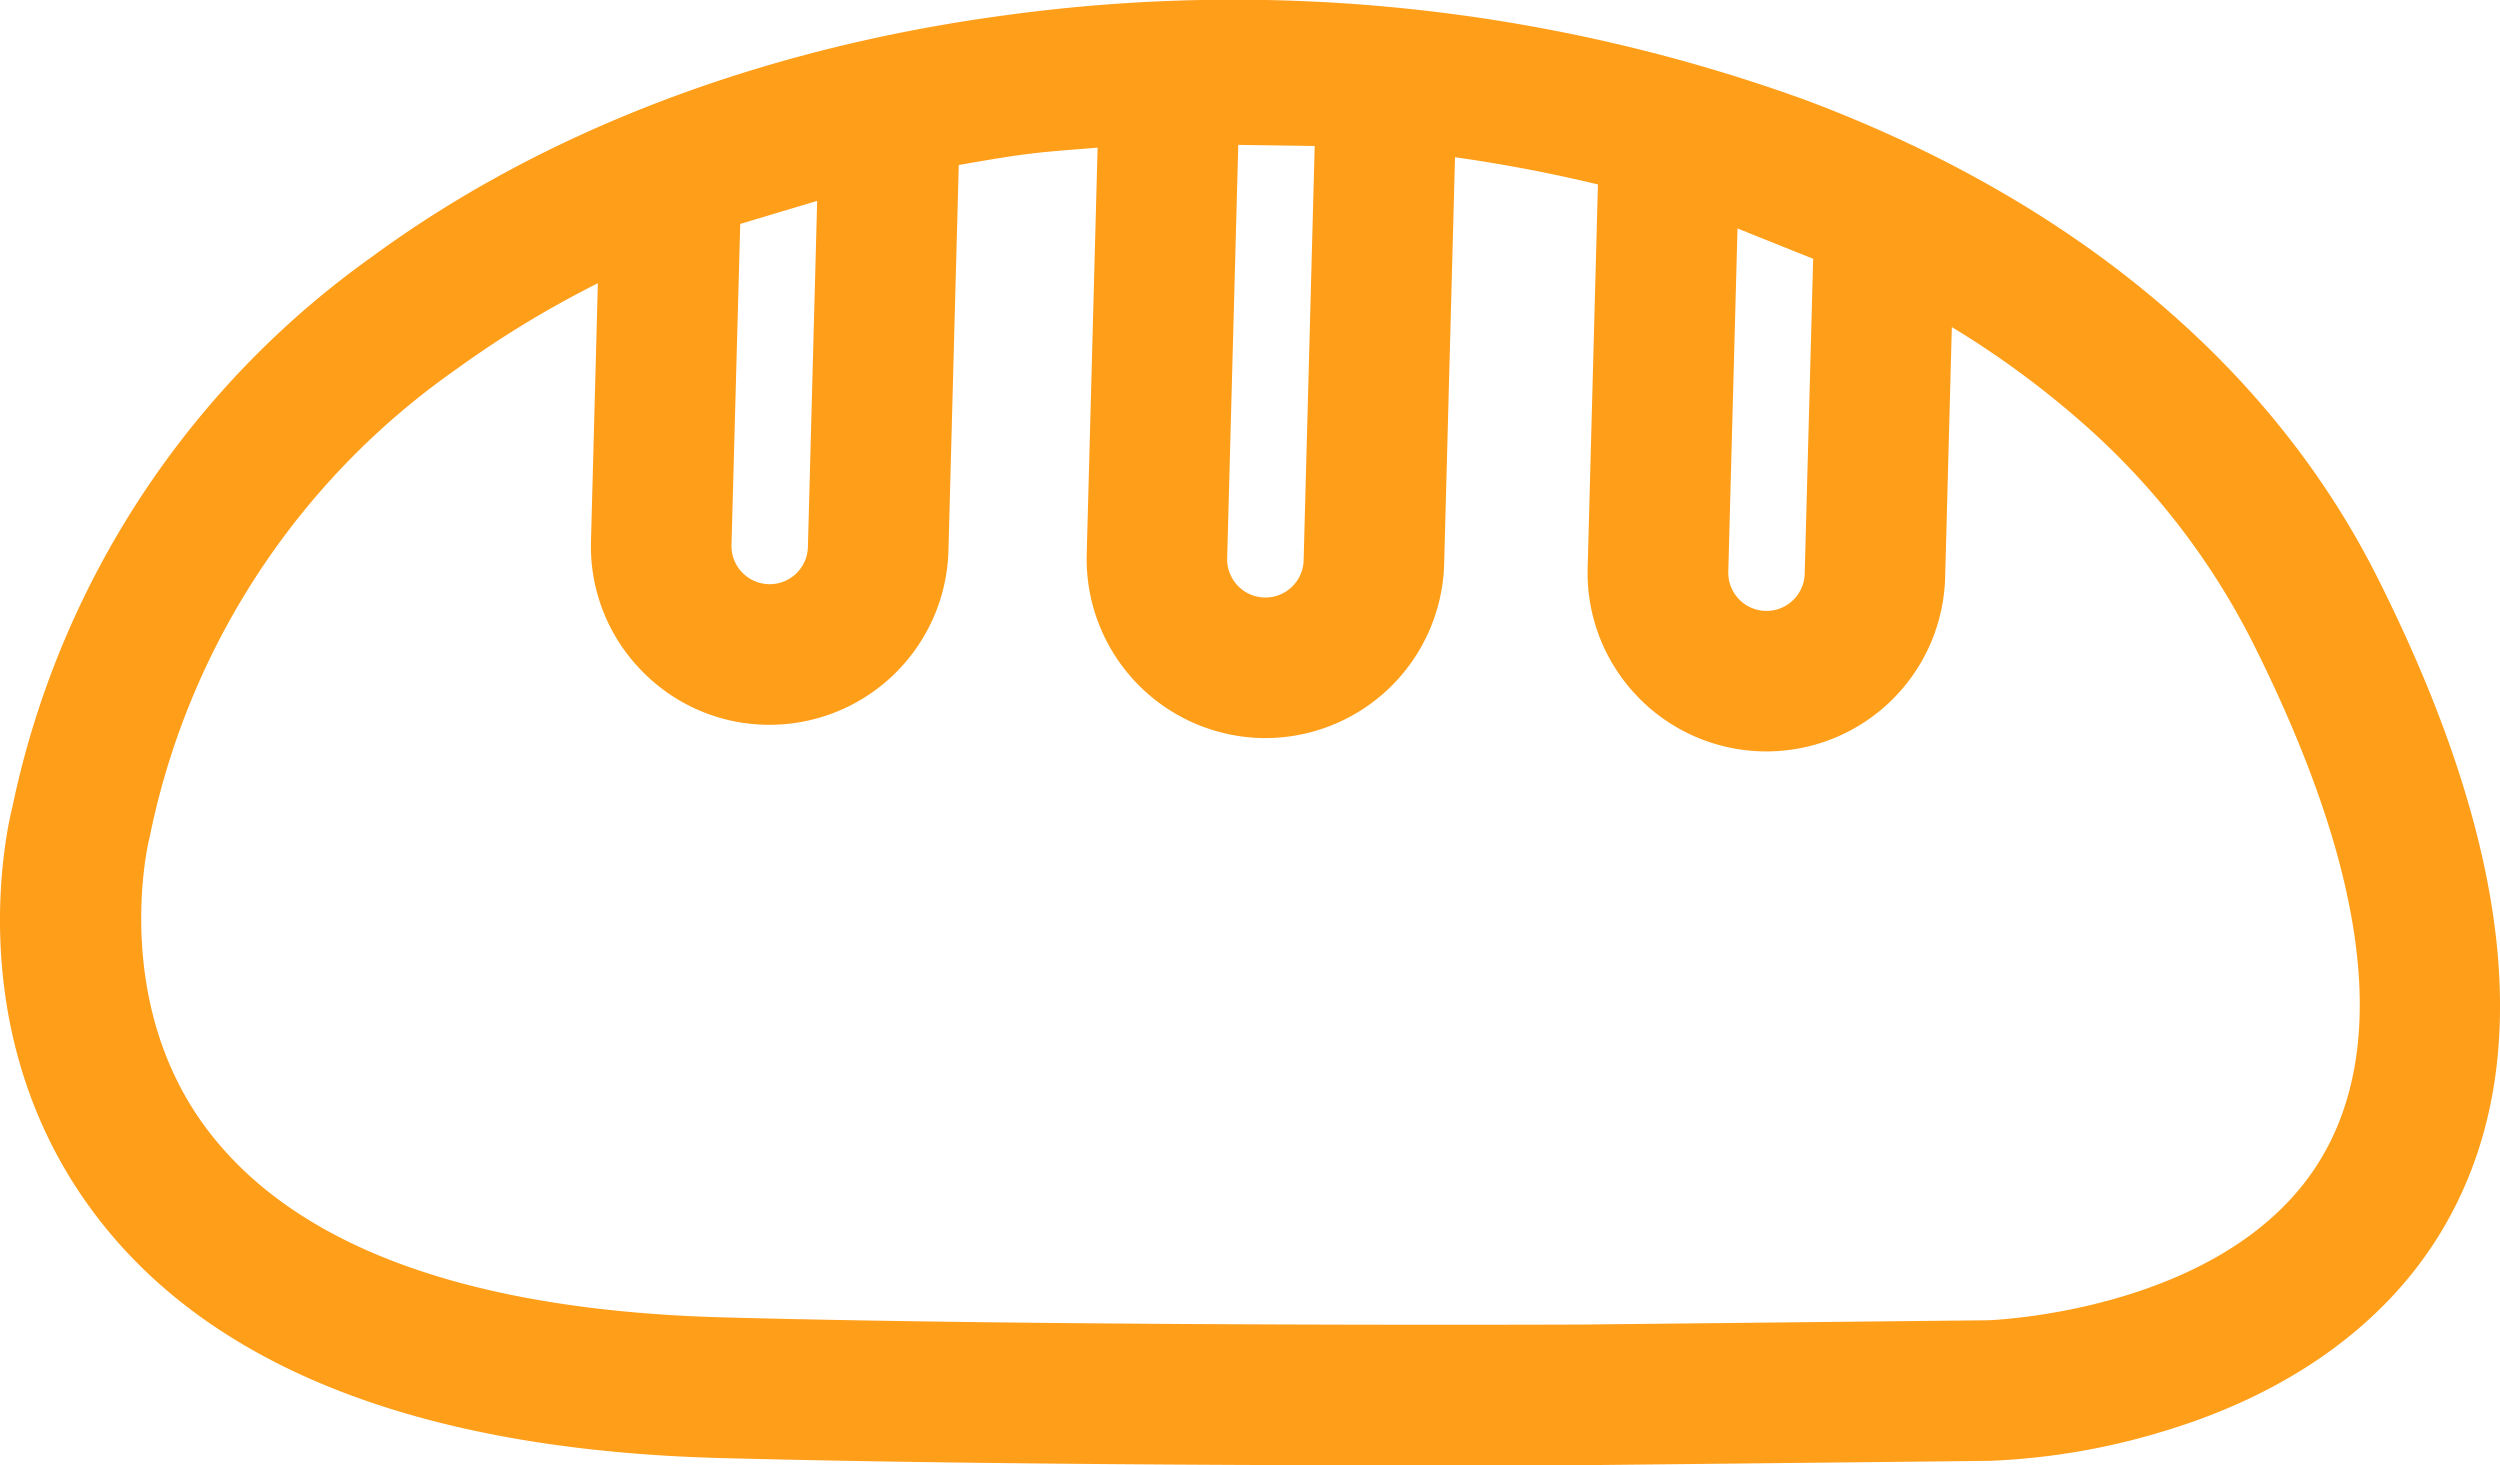 <svg xmlns="http://www.w3.org/2000/svg" width="105.325" height="61.734" viewBox="0 0 105.325 61.734">
  <path id="Trazado_41" data-name="Trazado 41" d="M1248.851,348.168c-4.494-8.923-12.833-15.878-24.114-20.1a70.805,70.805,0,0,0-33.677-3.558c-10.269,1.376-19.487,4.889-26.658,10.157a37.944,37.944,0,0,0-15.166,23.156c-.244.962-2.219,9.6,3.429,17.146a20.1,20.1,0,0,0,2.587,2.839c5.164,4.685,13.146,7.2,23.8,7.486,13.421.359,32.6.315,36.426.3l17.04-.181a29.037,29.037,0,0,0,7.253-1.221c5.331-1.587,9.4-4.495,11.767-8.41C1255.6,369.064,1254.695,359.775,1248.851,348.168Zm-65.719-15.838-.39,14.583a1.609,1.609,0,0,1-2.776,1.064,1.6,1.6,0,0,1-.443-1.149l.368-13.527Zm-9.239,3.467-.29,10.873a7.486,7.486,0,0,0,2.064,5.381c.134.141.273.277.415.406a7.467,7.467,0,0,0,4.85,1.943,7.542,7.542,0,0,0,7.731-7.329l.434-16.251c.909-.162,1.82-.32,2.75-.445,1.025-.137,2.067-.2,3.1-.288l-.459,17.142a7.547,7.547,0,0,0,7.328,7.731h0a7.542,7.542,0,0,0,7.731-7.329l.458-17.14q3.07.435,6.021,1.147l-.433,16.156a7.5,7.5,0,0,0,2.066,5.381q.2.211.415.407a7.534,7.534,0,0,0,12.58-5.386l.282-10.549a38.58,38.58,0,0,1,5.724,4.232,30.778,30.778,0,0,1,6.9,8.955c4.864,9.659,5.843,17.019,2.913,21.873-3.891,6.449-13.948,6.781-14.026,6.783l-17.012.179c-.207,0-21.587.094-36.225-.3-10.719-.286-18.048-2.959-21.789-7.934-4.061-5.4-2.457-12.107-2.442-12.173l.036-.149a31.74,31.74,0,0,1,12.893-19.676A42.994,42.994,0,0,1,1173.893,335.8Zm51.2-1.028-.356,13.269a1.61,1.61,0,0,1-3.219-.087l.388-14.459Zm-21-4.752-.466,17.455a1.611,1.611,0,1,1-3.221-.085l.467-17.416Z" transform="translate(-1148.705 -323.867)" fill="#ff9e19"/>
</svg>
